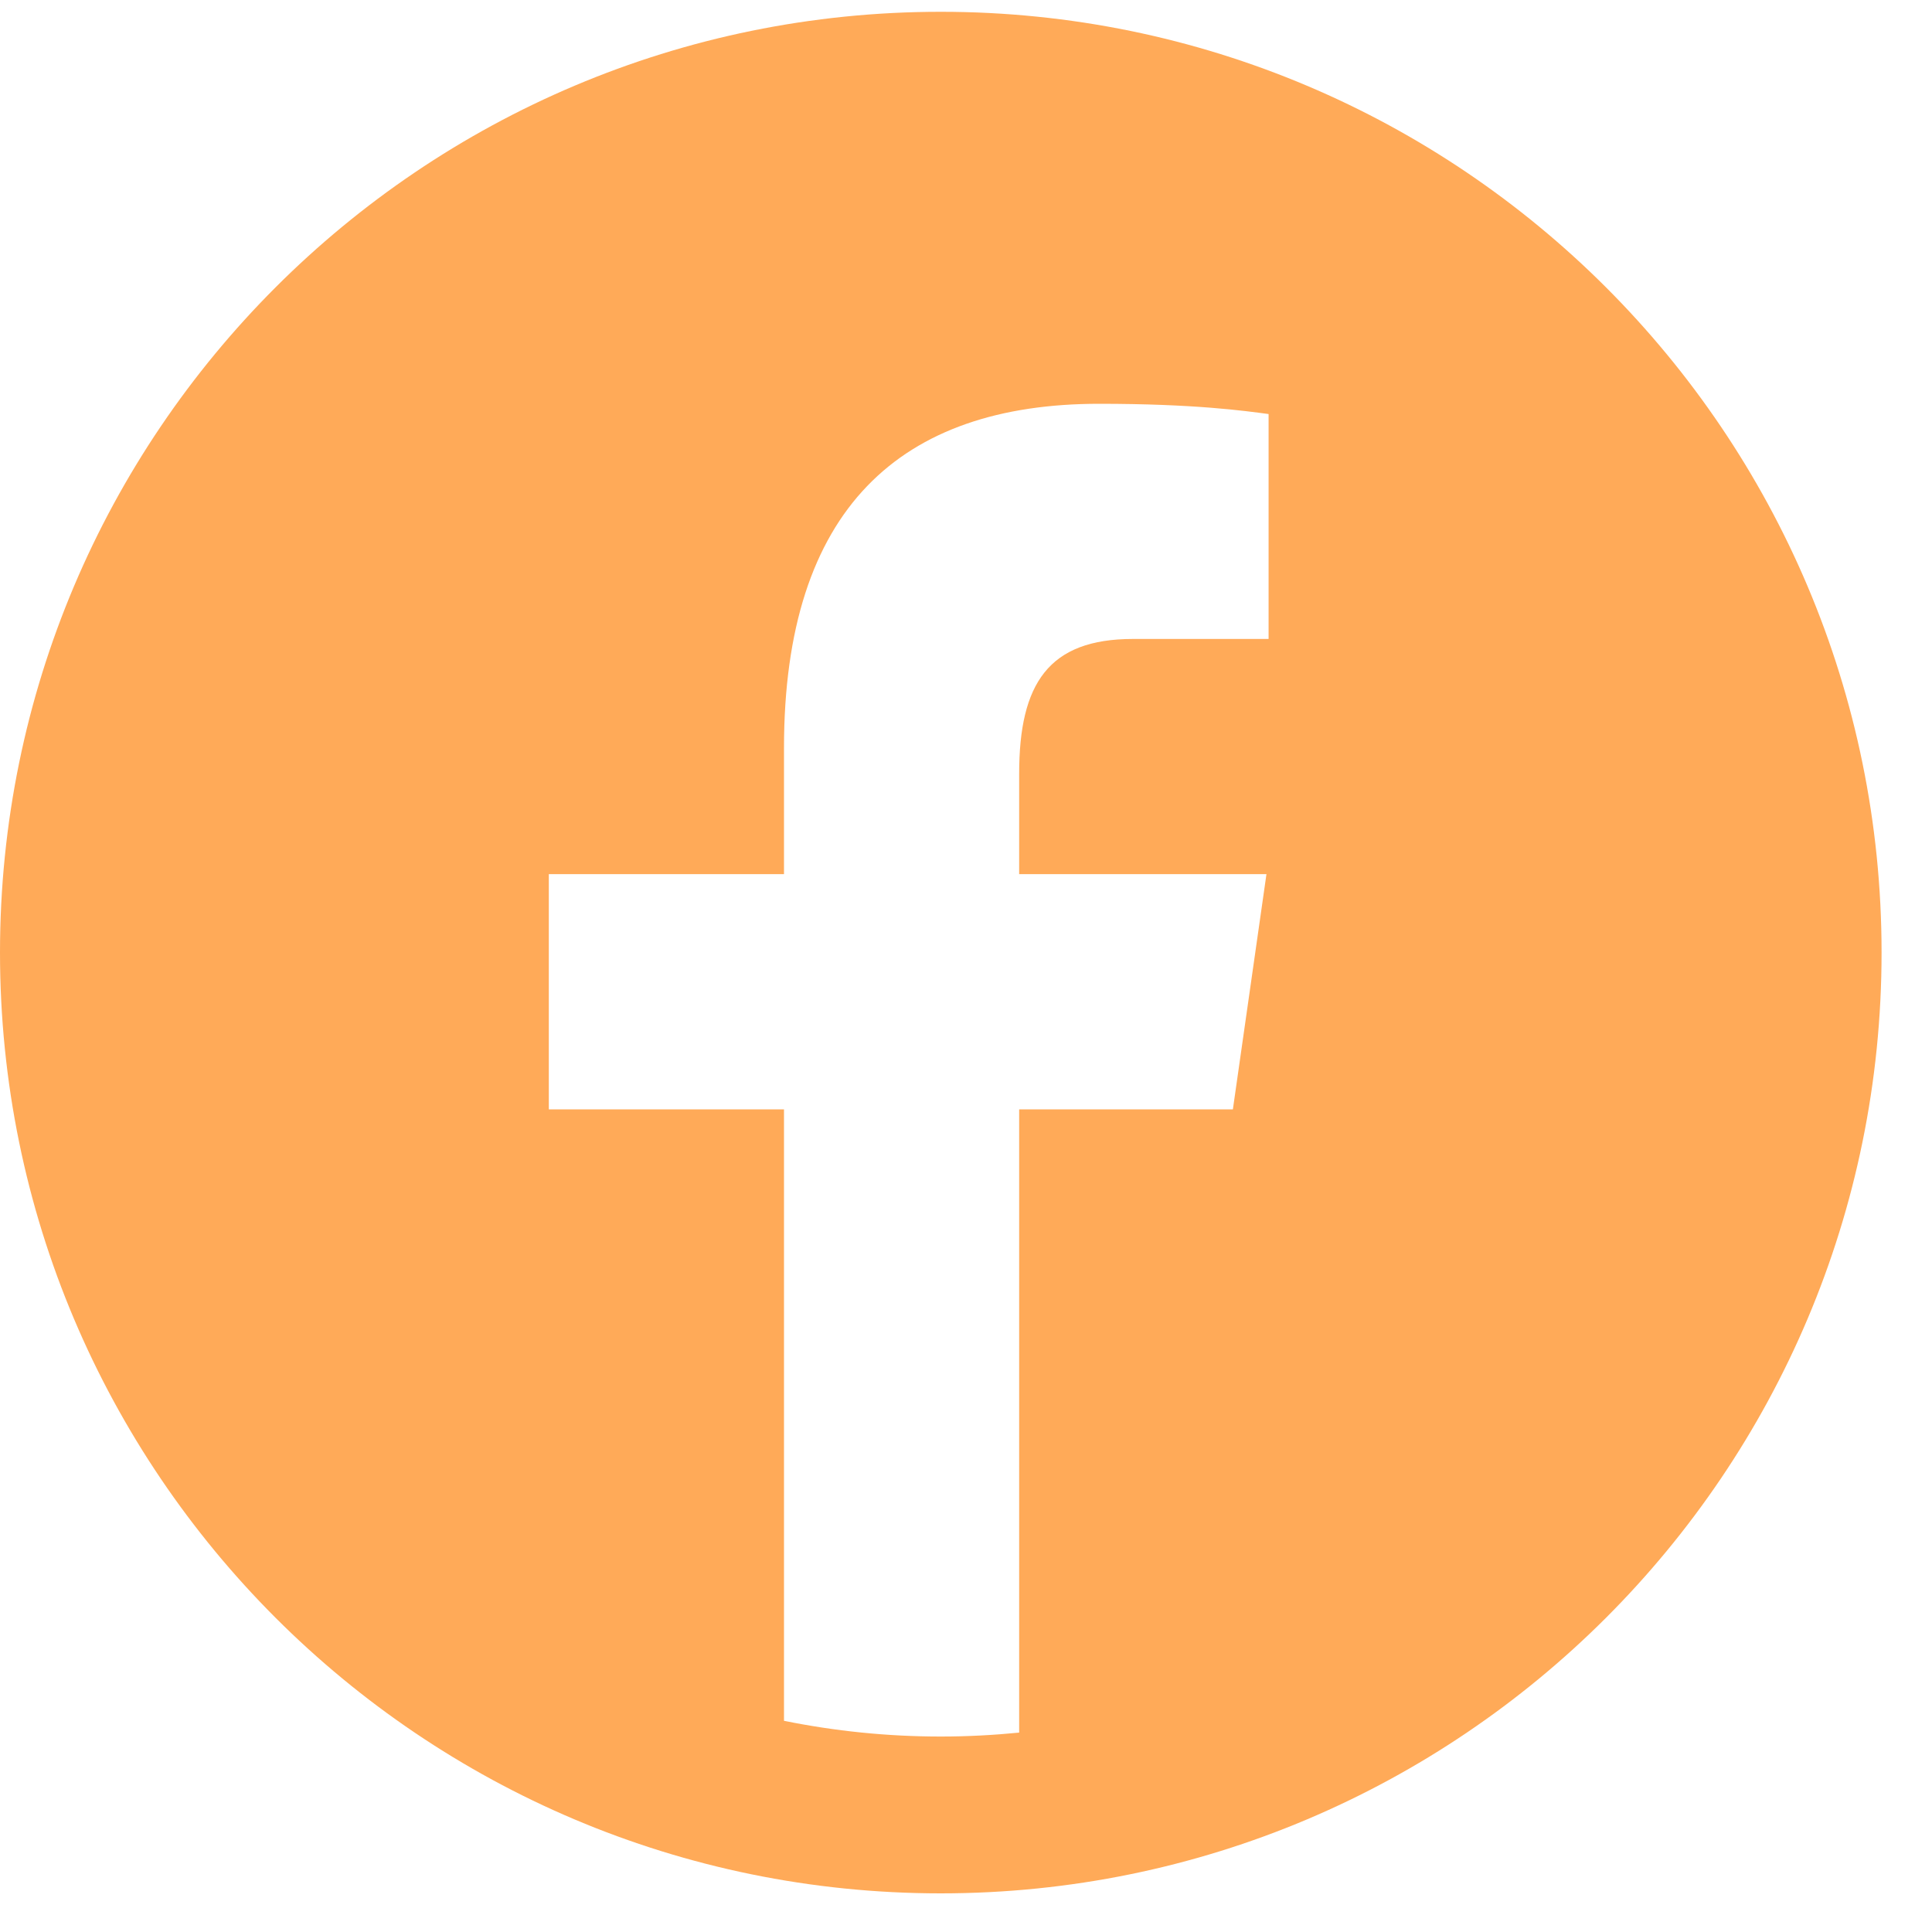 <svg width="29" height="29" viewBox="0 0 29 29" fill="none" xmlns="http://www.w3.org/2000/svg">
<path d="M14.121 0.177C6.323 0.177 0 6.5 0 14.298C0 22.097 6.323 28.42 14.121 28.42C21.92 28.42 28.243 22.097 28.243 14.298C28.243 6.5 21.92 0.177 14.121 0.177ZM19.042 9.591H17.007C15.741 9.591 15.298 10.259 15.298 11.613V13.121H19.01L18.506 16.652H15.298V26.007C14.911 26.045 14.519 26.066 14.121 26.066C13.315 26.066 12.528 25.984 11.768 25.83V16.652H8.238V13.121H11.768V11.226C11.768 7.636 13.517 6.061 16.5 6.061C17.928 6.061 18.684 6.167 19.042 6.215V9.591Z" fill="#FFAA58"/>
</svg>
